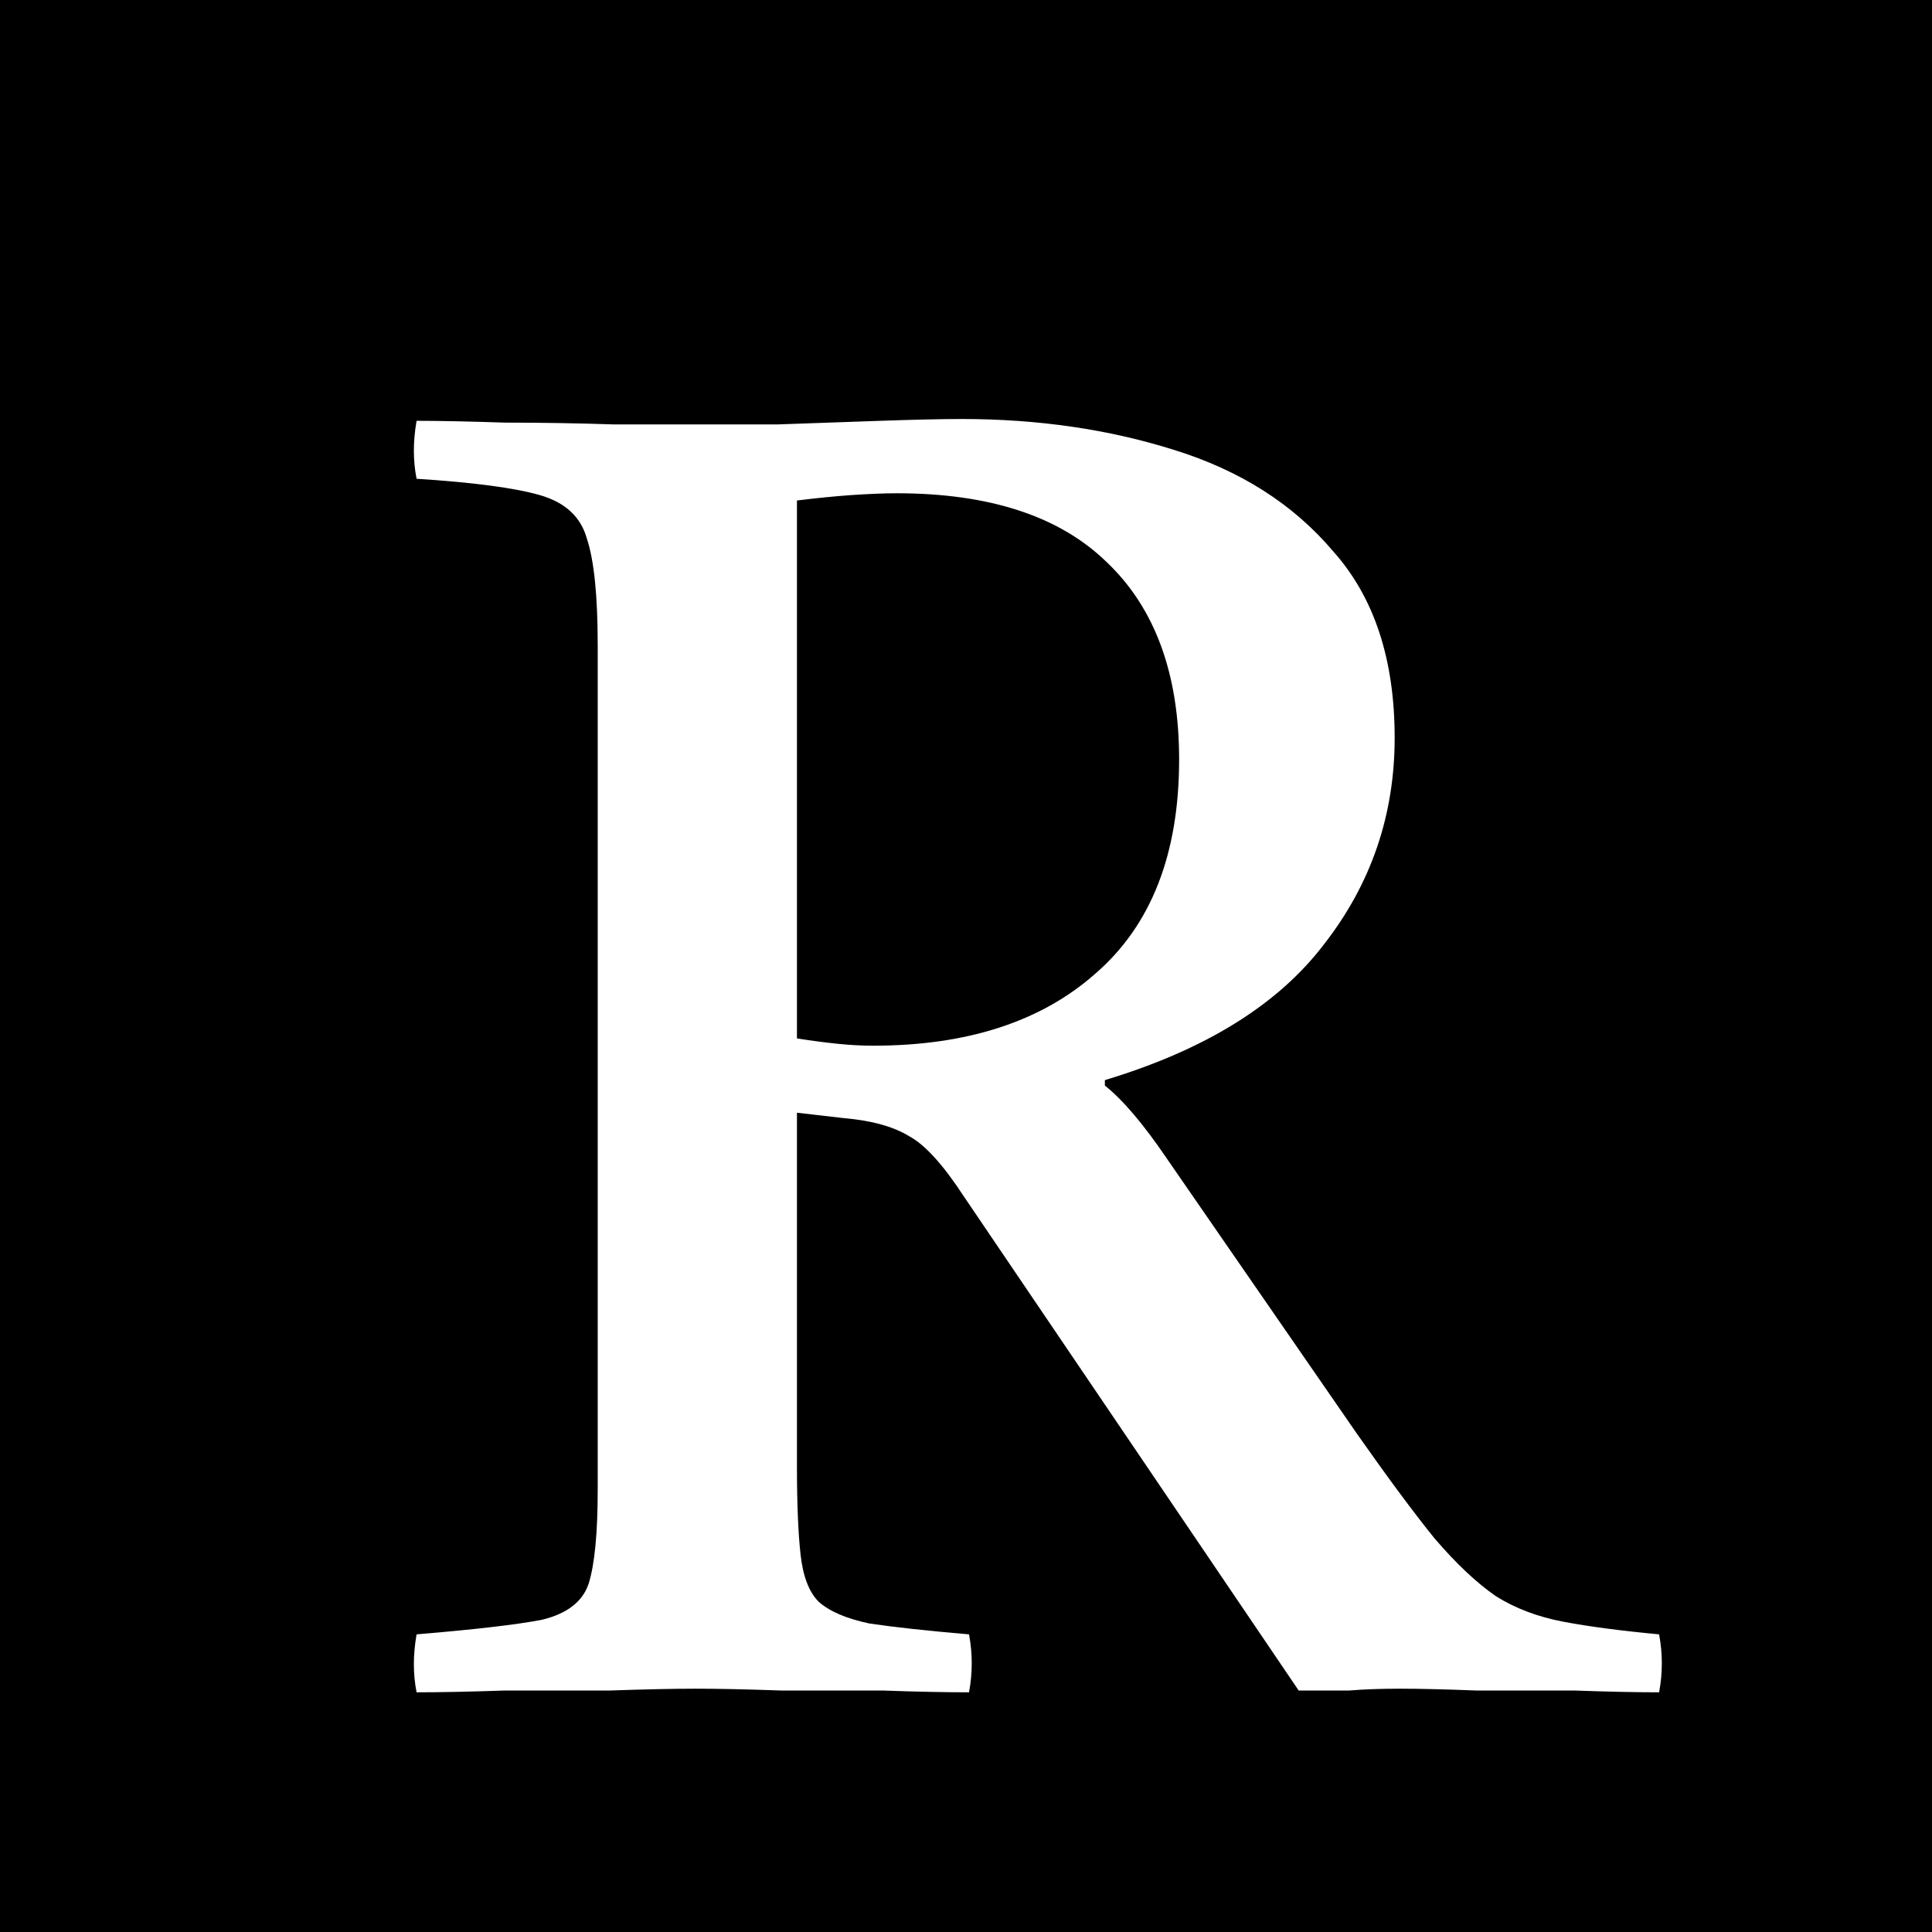 <svg width="32" height="32" viewBox="0 0 32 32" fill="none" xmlns="http://www.w3.org/2000/svg">
<rect width="32" height="32" fill="black"/>
<path d="M13.98 18.52L13.2 18.43V24.28C13.2 24.9 13.22 25.39 13.26 25.75C13.3 26.11 13.4 26.37 13.56 26.53C13.74 26.69 14.02 26.81 14.4 26.89C14.8 26.95 15.35 27.01 16.05 27.07C16.11 27.39 16.11 27.71 16.05 28.03C15.65 28.03 15.17 28.02 14.61 28C14.05 28 13.49 28 12.93 28C12.37 27.98 11.9 27.97 11.52 27.97C11.16 27.97 10.69 27.98 10.11 28C9.53 28 8.95 28 8.37 28C7.79 28.02 7.3 28.03 6.9 28.03C6.84 27.73 6.84 27.41 6.9 27.07C7.86 26.99 8.55 26.91 8.97 26.83C9.39 26.73 9.65 26.53 9.75 26.23C9.85 25.91 9.9 25.39 9.9 24.67V10.69C9.9 9.87 9.84 9.28 9.72 8.92C9.62 8.56 9.36 8.32 8.94 8.2C8.52 8.08 7.84 7.99 6.9 7.93C6.84 7.63 6.84 7.31 6.9 6.97C7.28 6.97 7.77 6.98 8.37 7C8.99 7 9.59 7.01 10.17 7.03C10.77 7.03 11.21 7.03 11.49 7.03C11.85 7.03 12.31 7.03 12.87 7.03C13.45 7.01 14.02 6.99 14.58 6.97C15.16 6.95 15.61 6.94 15.93 6.94C17.19 6.94 18.36 7.11 19.44 7.45C20.54 7.79 21.42 8.35 22.08 9.13C22.76 9.89 23.1 10.92 23.1 12.22C23.1 13.5 22.71 14.64 21.93 15.64C21.17 16.64 19.96 17.39 18.3 17.89V17.98C18.6 18.22 18.94 18.62 19.32 19.18L22.47 23.74C22.99 24.48 23.42 25.06 23.76 25.48C24.12 25.9 24.46 26.22 24.78 26.44C25.1 26.64 25.47 26.78 25.89 26.86C26.31 26.94 26.84 27.01 27.48 27.07C27.54 27.39 27.54 27.71 27.48 28.03C27.1 28.03 26.63 28.02 26.07 28C25.51 28 24.97 28 24.45 28C23.93 27.98 23.51 27.97 23.19 27.97C22.87 27.97 22.59 27.98 22.35 28C22.11 28 21.83 28 21.51 28L15.96 19.81C15.62 19.29 15.32 18.96 15.06 18.82C14.8 18.66 14.44 18.56 13.98 18.52ZM13.2 17.2C13.46 17.24 13.69 17.27 13.89 17.29C14.09 17.31 14.28 17.32 14.46 17.32C16.02 17.32 17.25 16.92 18.15 16.12C19.07 15.32 19.53 14.14 19.53 12.58C19.53 11.16 19.13 10.07 18.33 9.31C17.55 8.55 16.39 8.17 14.85 8.17C14.65 8.17 14.4 8.18 14.1 8.2C13.82 8.22 13.52 8.25 13.2 8.29V17.2Z" fill="white"/>
</svg>
